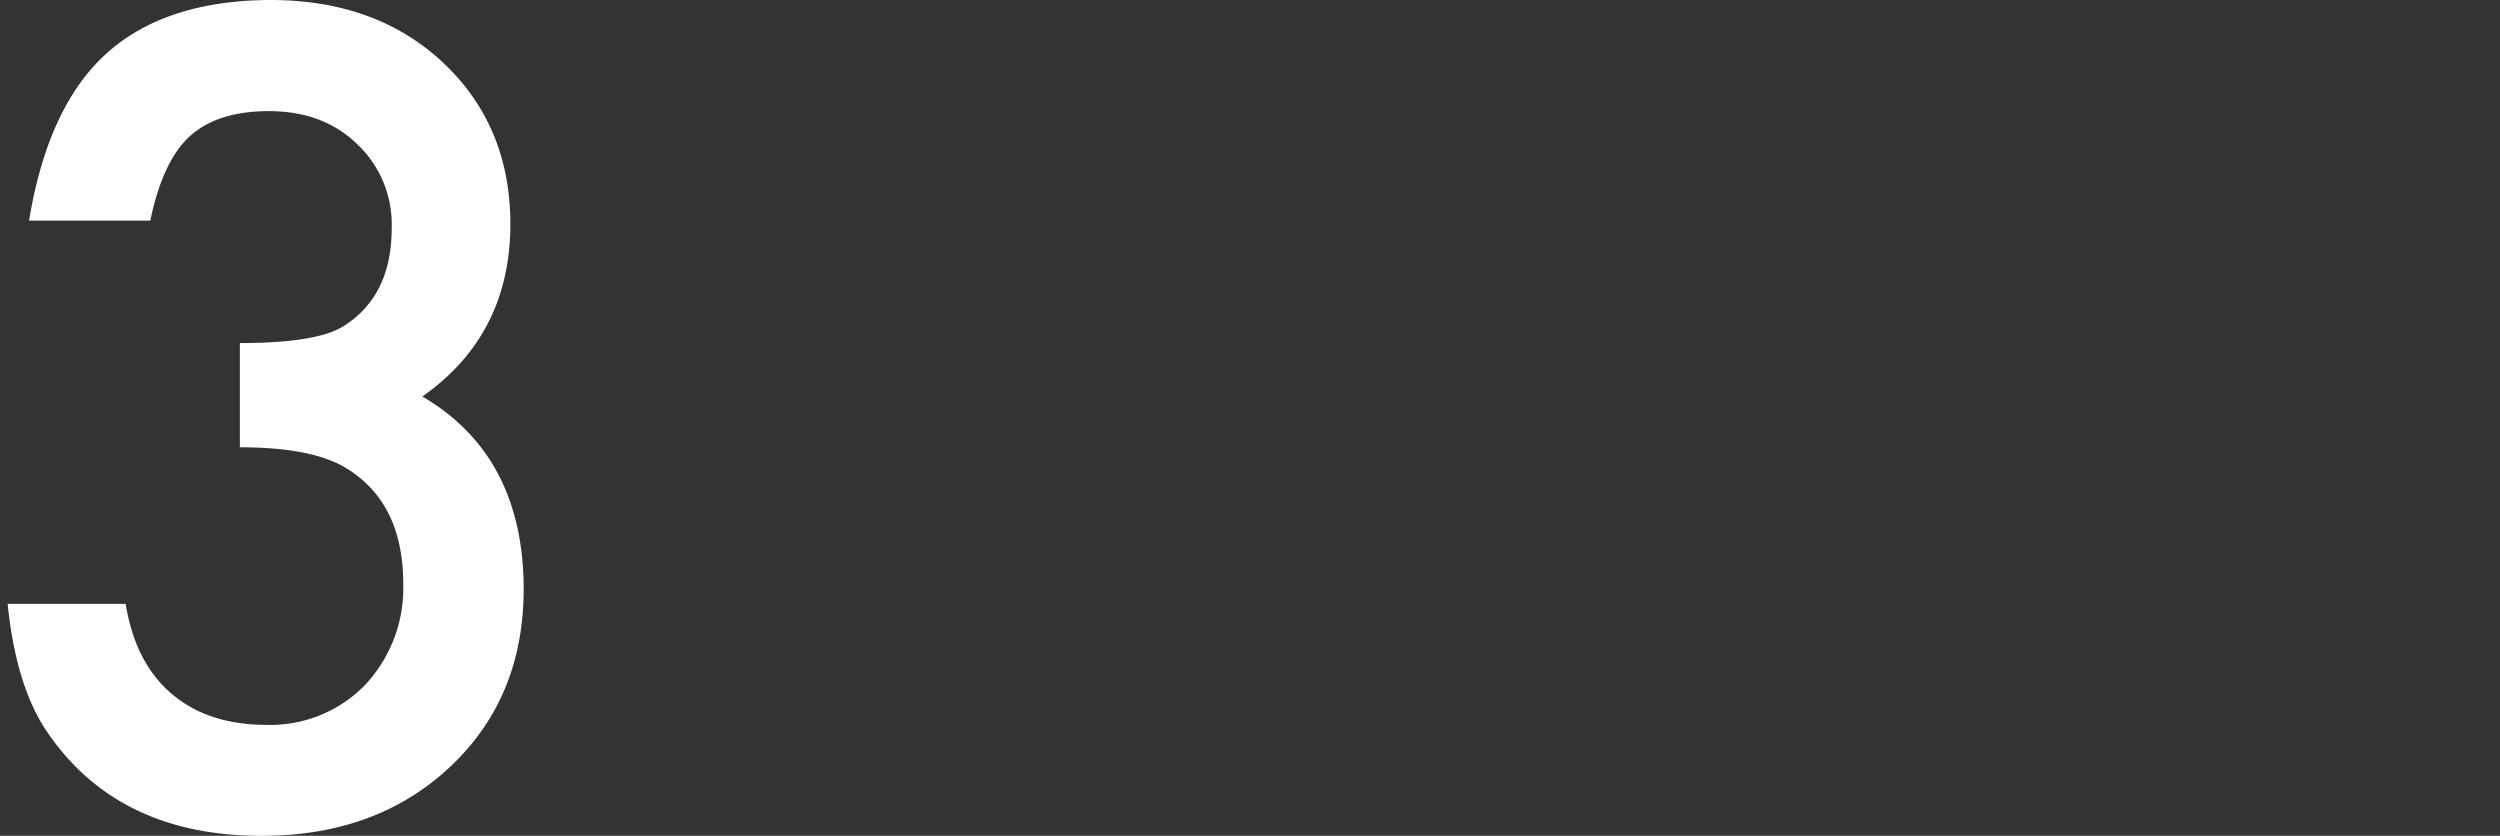 <svg id="图层_1" data-name="图层 1" xmlns="http://www.w3.org/2000/svg" viewBox="0 0 343.96 114.99"><rect x="0" y="0" width="343.96" height="114.99" fill="#333333" stroke="none"/><defs><style>.cls-1{fill:#fff;}</style></defs><path class="cls-1" d="M33,61.54V47.2q10.67,0,14.34-2.37,6.55-4.19,6.55-13.4a15.17,15.17,0,0,0-4.75-11.6Q44.46,15.29,37,15.29q-7,0-10.8,3.38T20.68,30.35H4q2.58-15.72,10.66-23T37.18,0Q51.81,0,61,8.66t9.22,22.12q0,15.27-12.11,23.77Q72,62.69,72.05,81q0,15-10.12,24.5T36,115q-20.1,0-29.83-14.77-4-6.2-5.12-17.15H17.29q1.3,8.07,6.31,12.36t13.07,4.29a18.17,18.17,0,0,0,13.48-5.41,19.47,19.47,0,0,0,5.33-14q0-11.23-8-16Q42.8,61.54,33,61.54Z"/></svg>